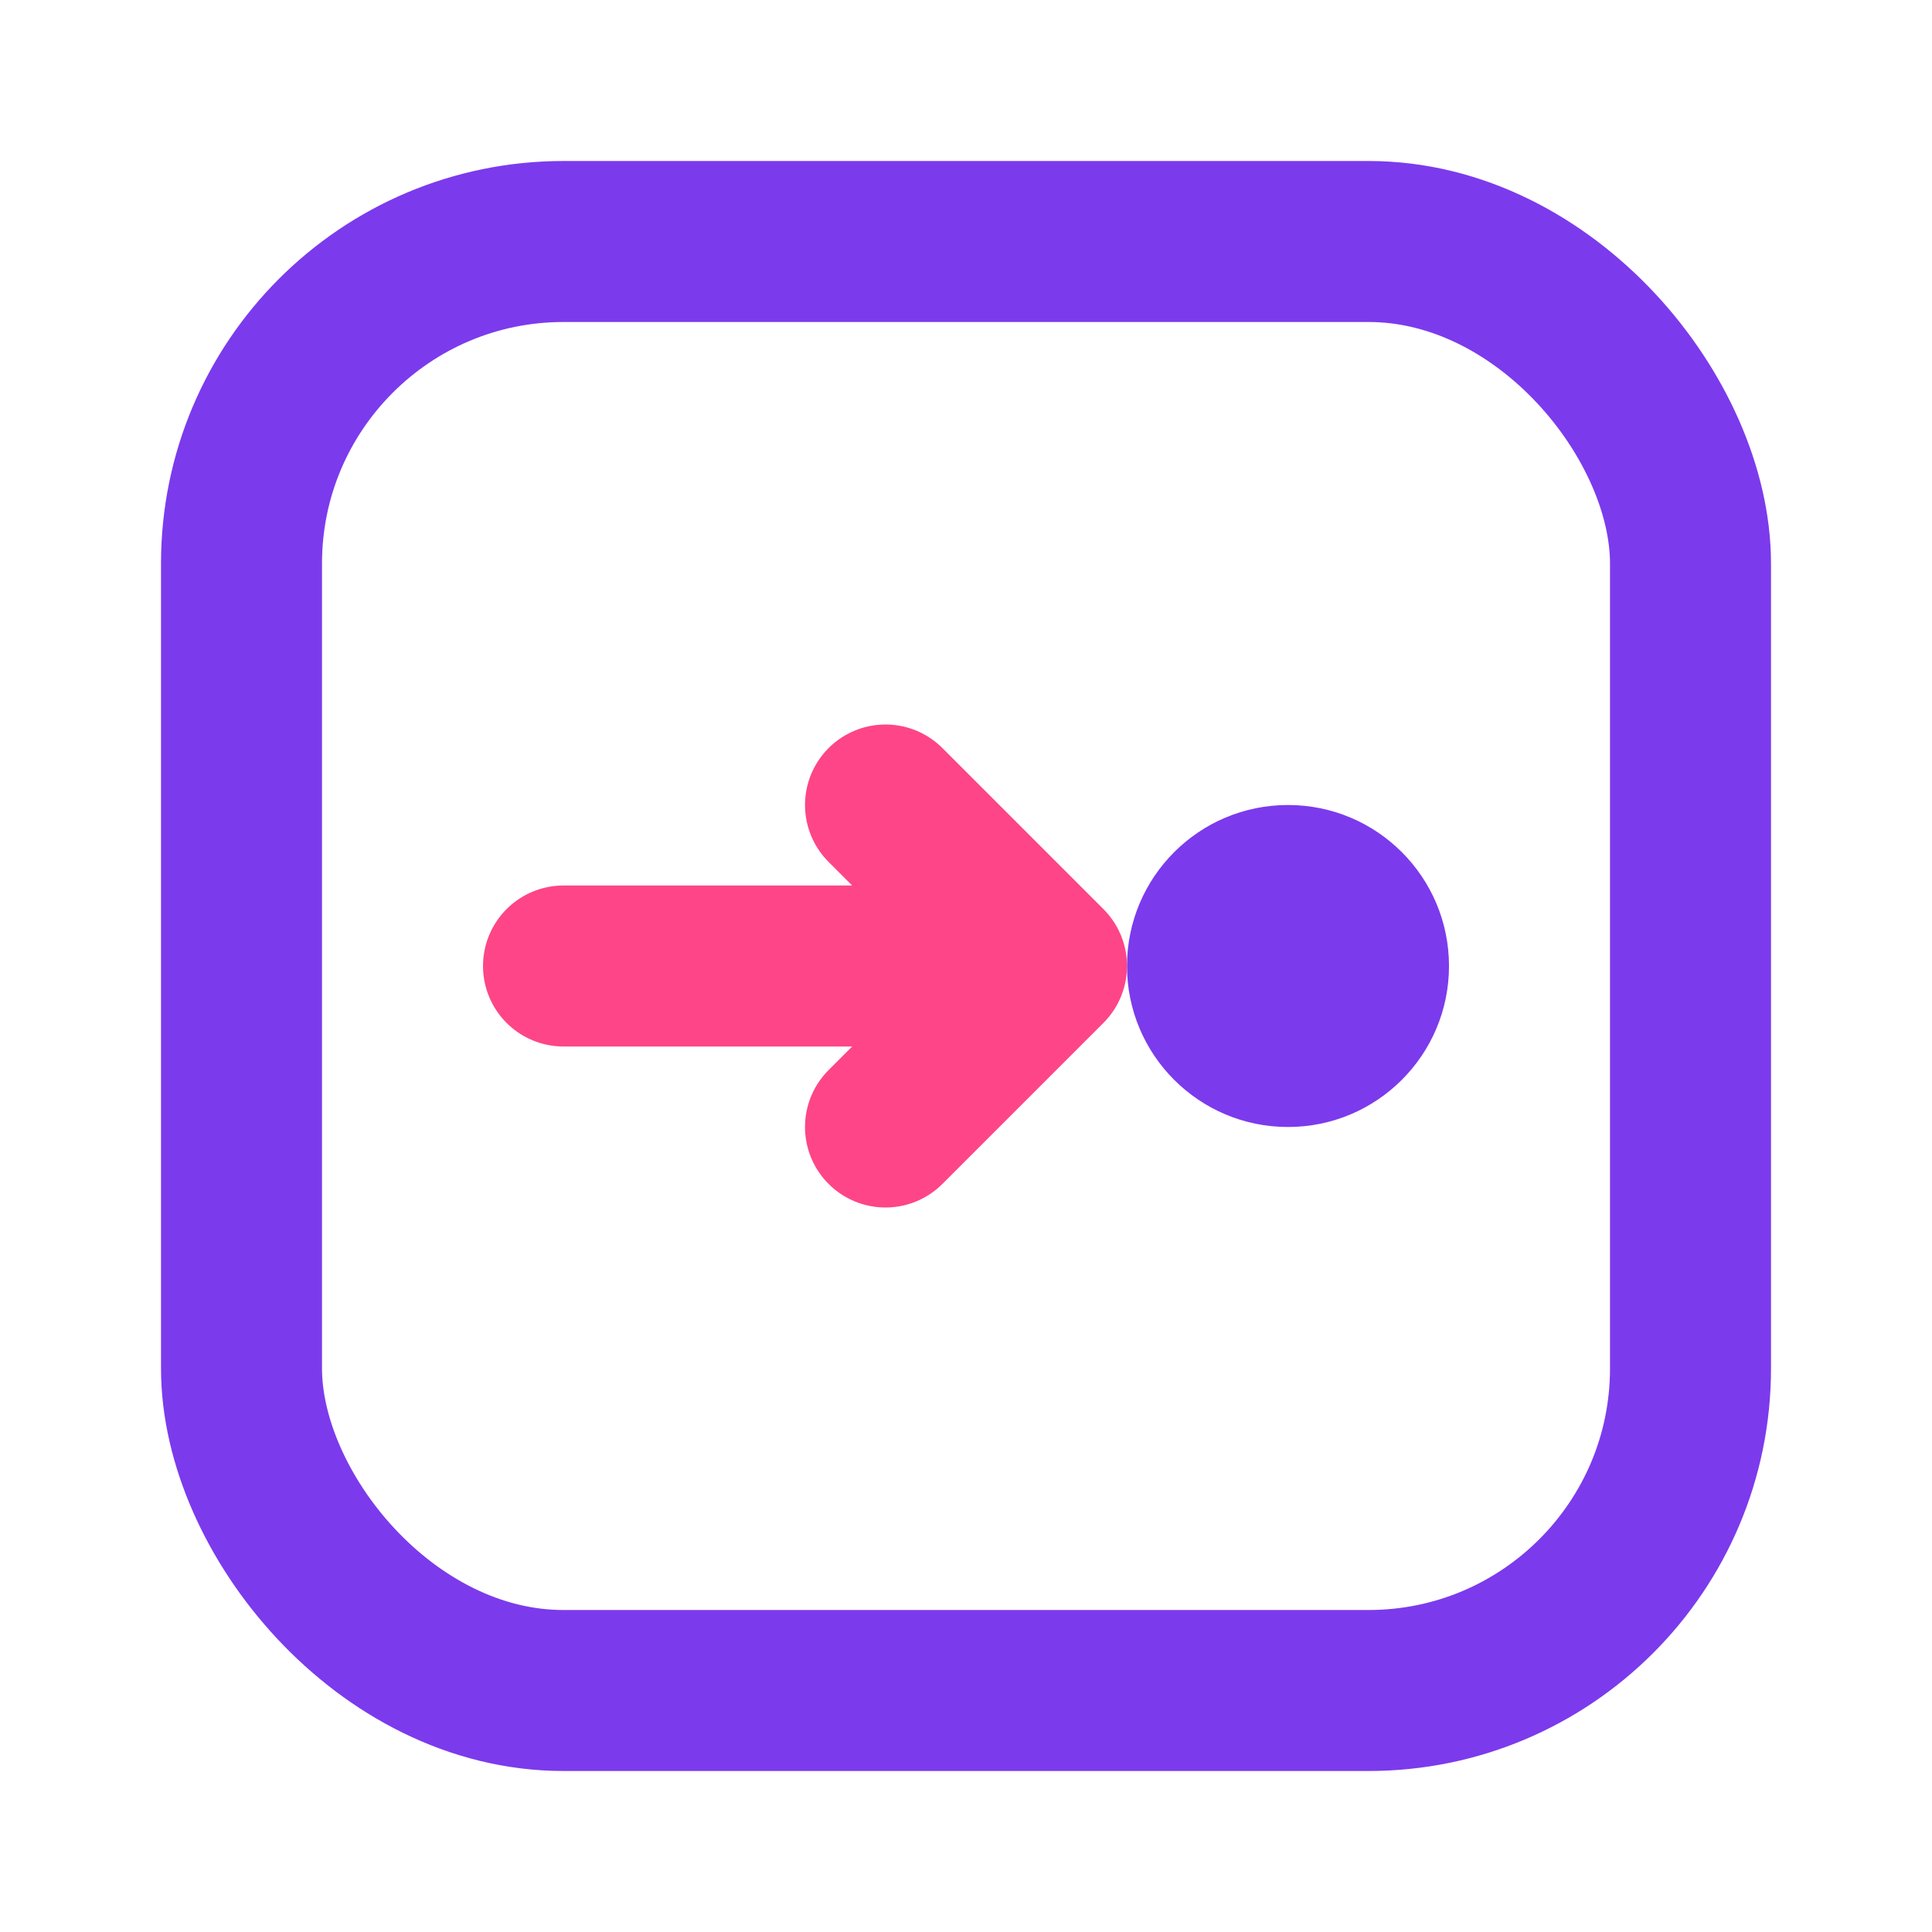 <!-- Inbound SDR (arrow into meeting dot) -->
<svg xmlns="http://www.w3.org/2000/svg" width="24" height="24"
     viewBox="0 0 24 24" role="img" aria-label="Inbound SDR">
  <title>Inbound SDR</title>
  <style>
    :root{ --primary:#7C3AED; --secondary:#FE4588; }
  </style>
  <!-- container -->
  <rect x="3" y="3" width="18" height="18" rx="4"
        fill="none" stroke="#7C3AED" stroke-width="2"/>
  <!-- meeting dot -->
  <circle cx="16" cy="12" r="2" fill="#7C3AED"/>
  <!-- arrow into dot -->
  <path d="M7 12h6m-2-2l2 2-2 2"
        fill="none" stroke="#FE4588" stroke-width="2"
        stroke-linecap="round" stroke-linejoin="round"/>
</svg>
